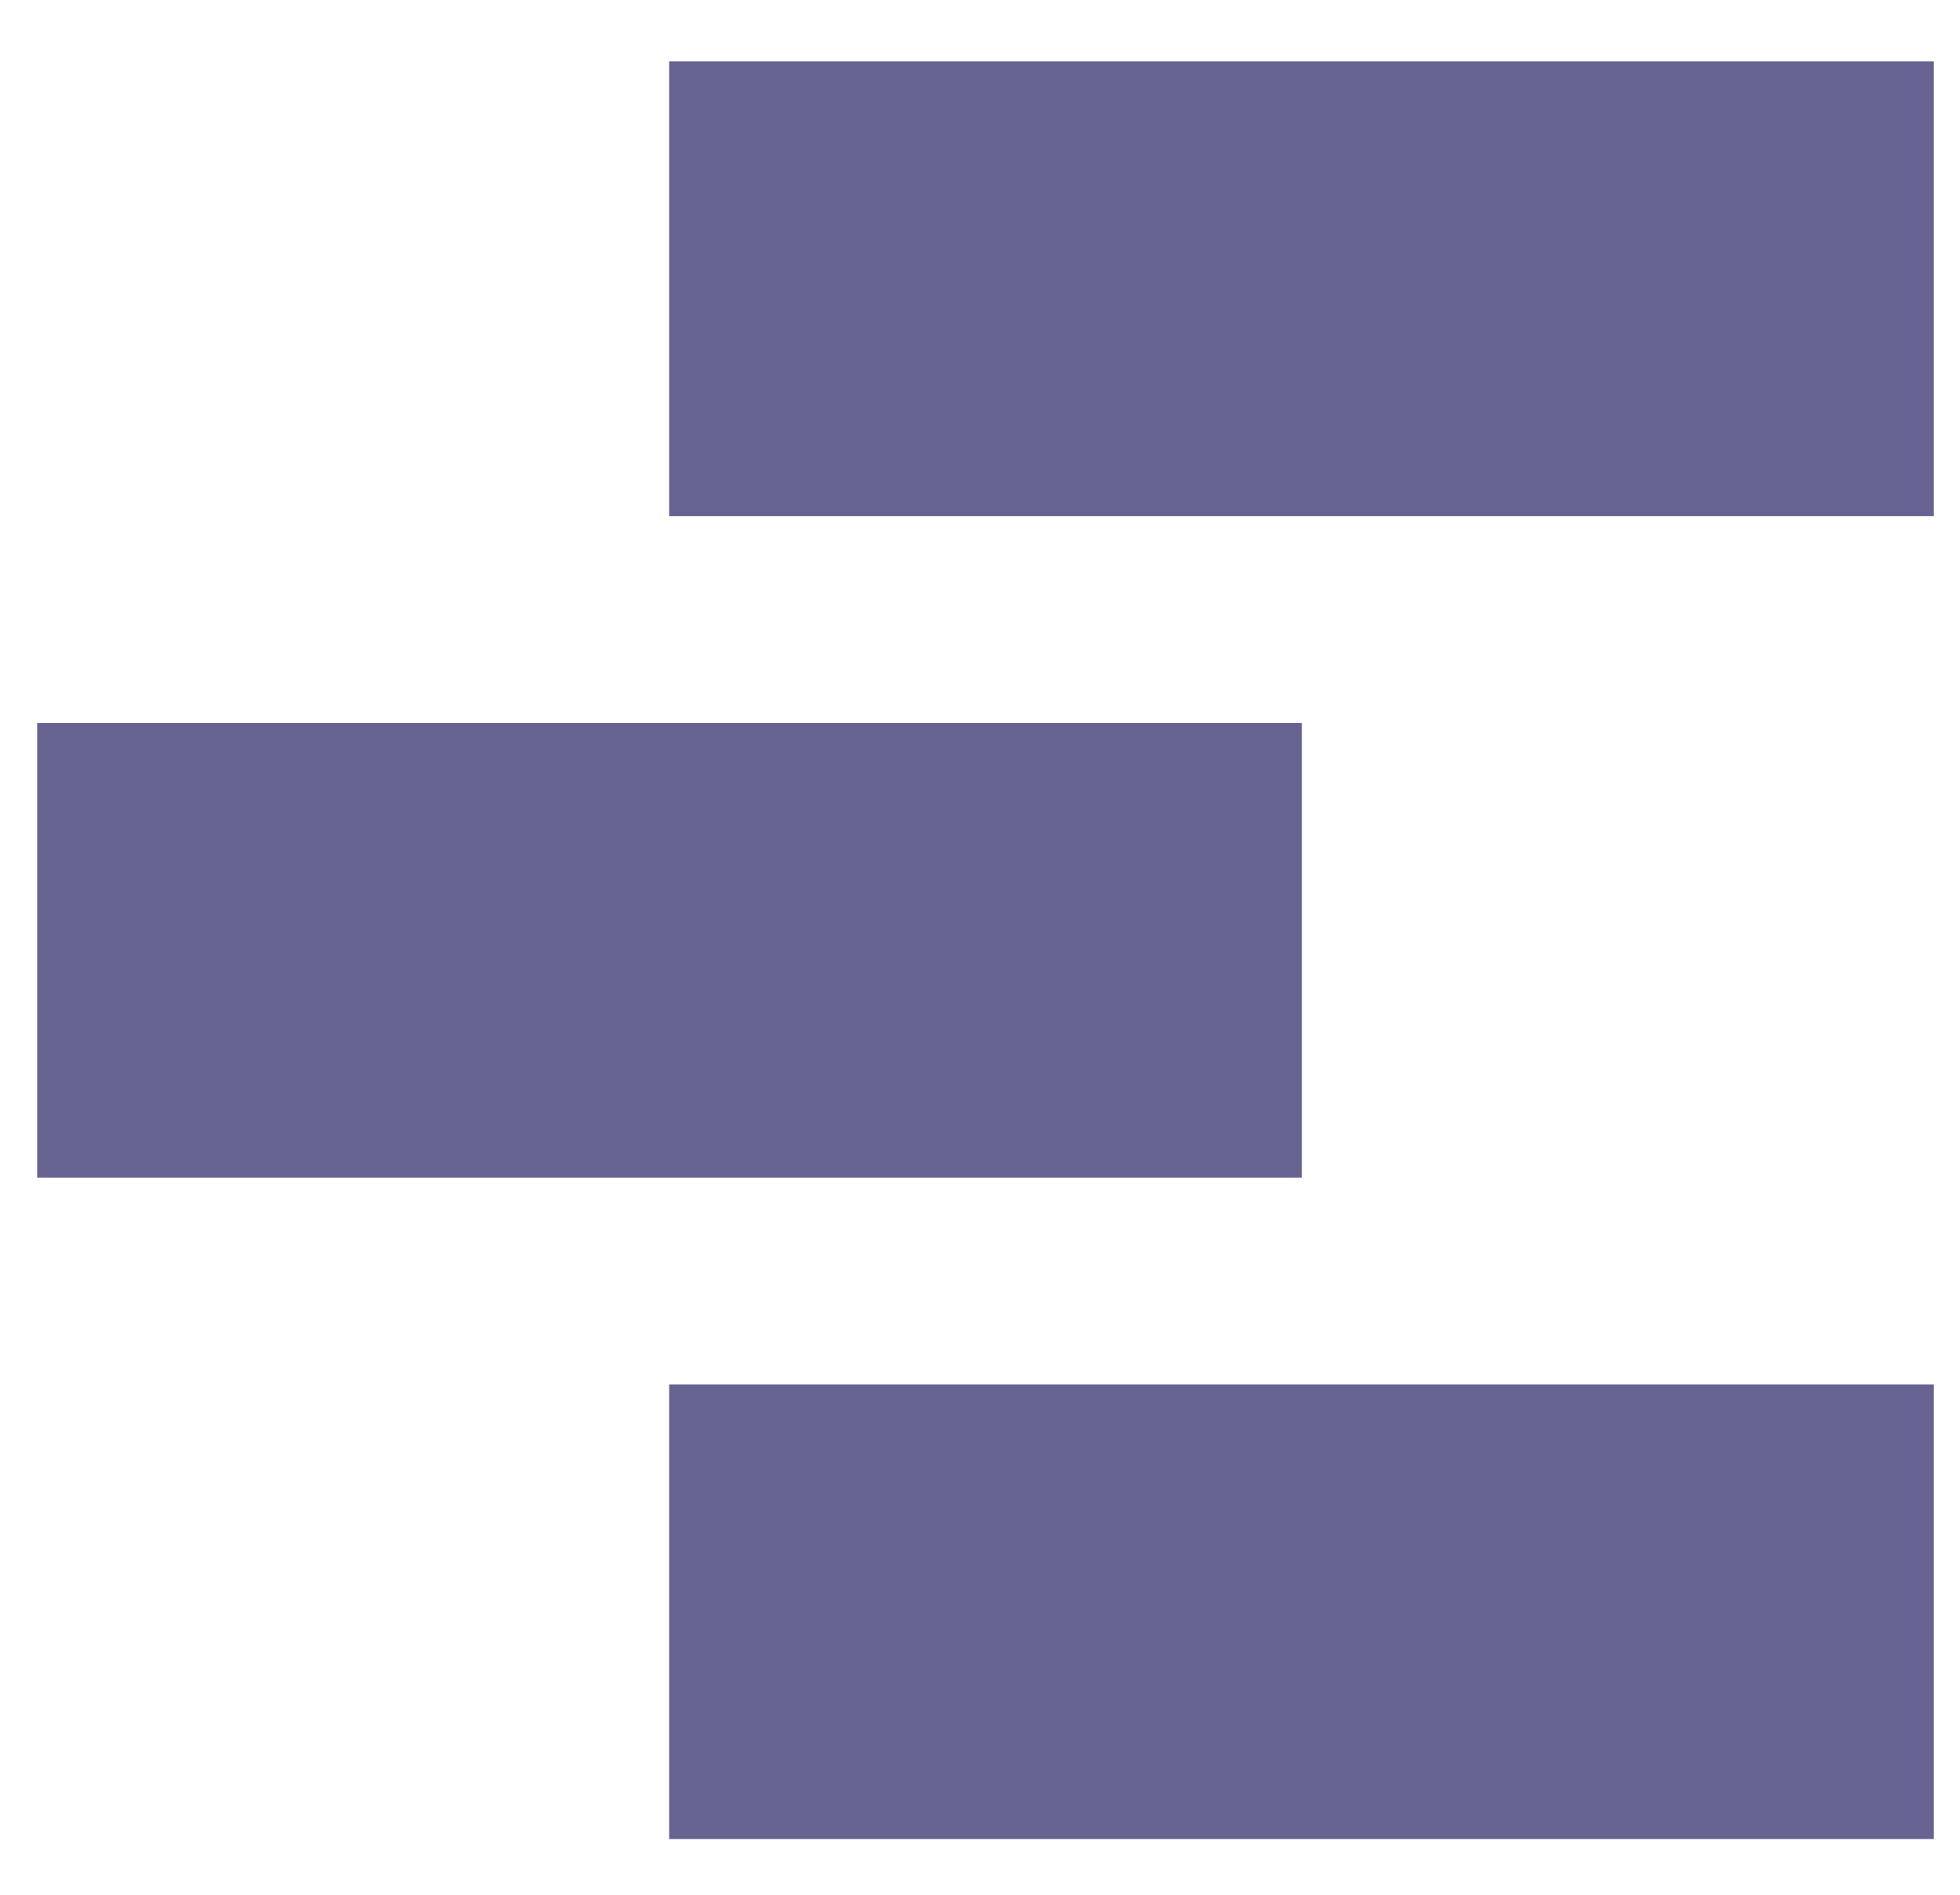 <?xml version="1.0" encoding="UTF-8"?>
<svg xmlns="http://www.w3.org/2000/svg" width="30" height="29" viewBox="0 0 30 29" fill="none">
  <path d="M29.6 0.94H10.242V7.899H29.6V0.94Z" fill="#666391"></path>
  <path d="M29.6 21.189H10.242V28.148H29.6V21.189Z" fill="#666391"></path>
  <path d="M19.927 11.065H0.569V18.024H19.927V11.065Z" fill="#666391"></path>
</svg>
